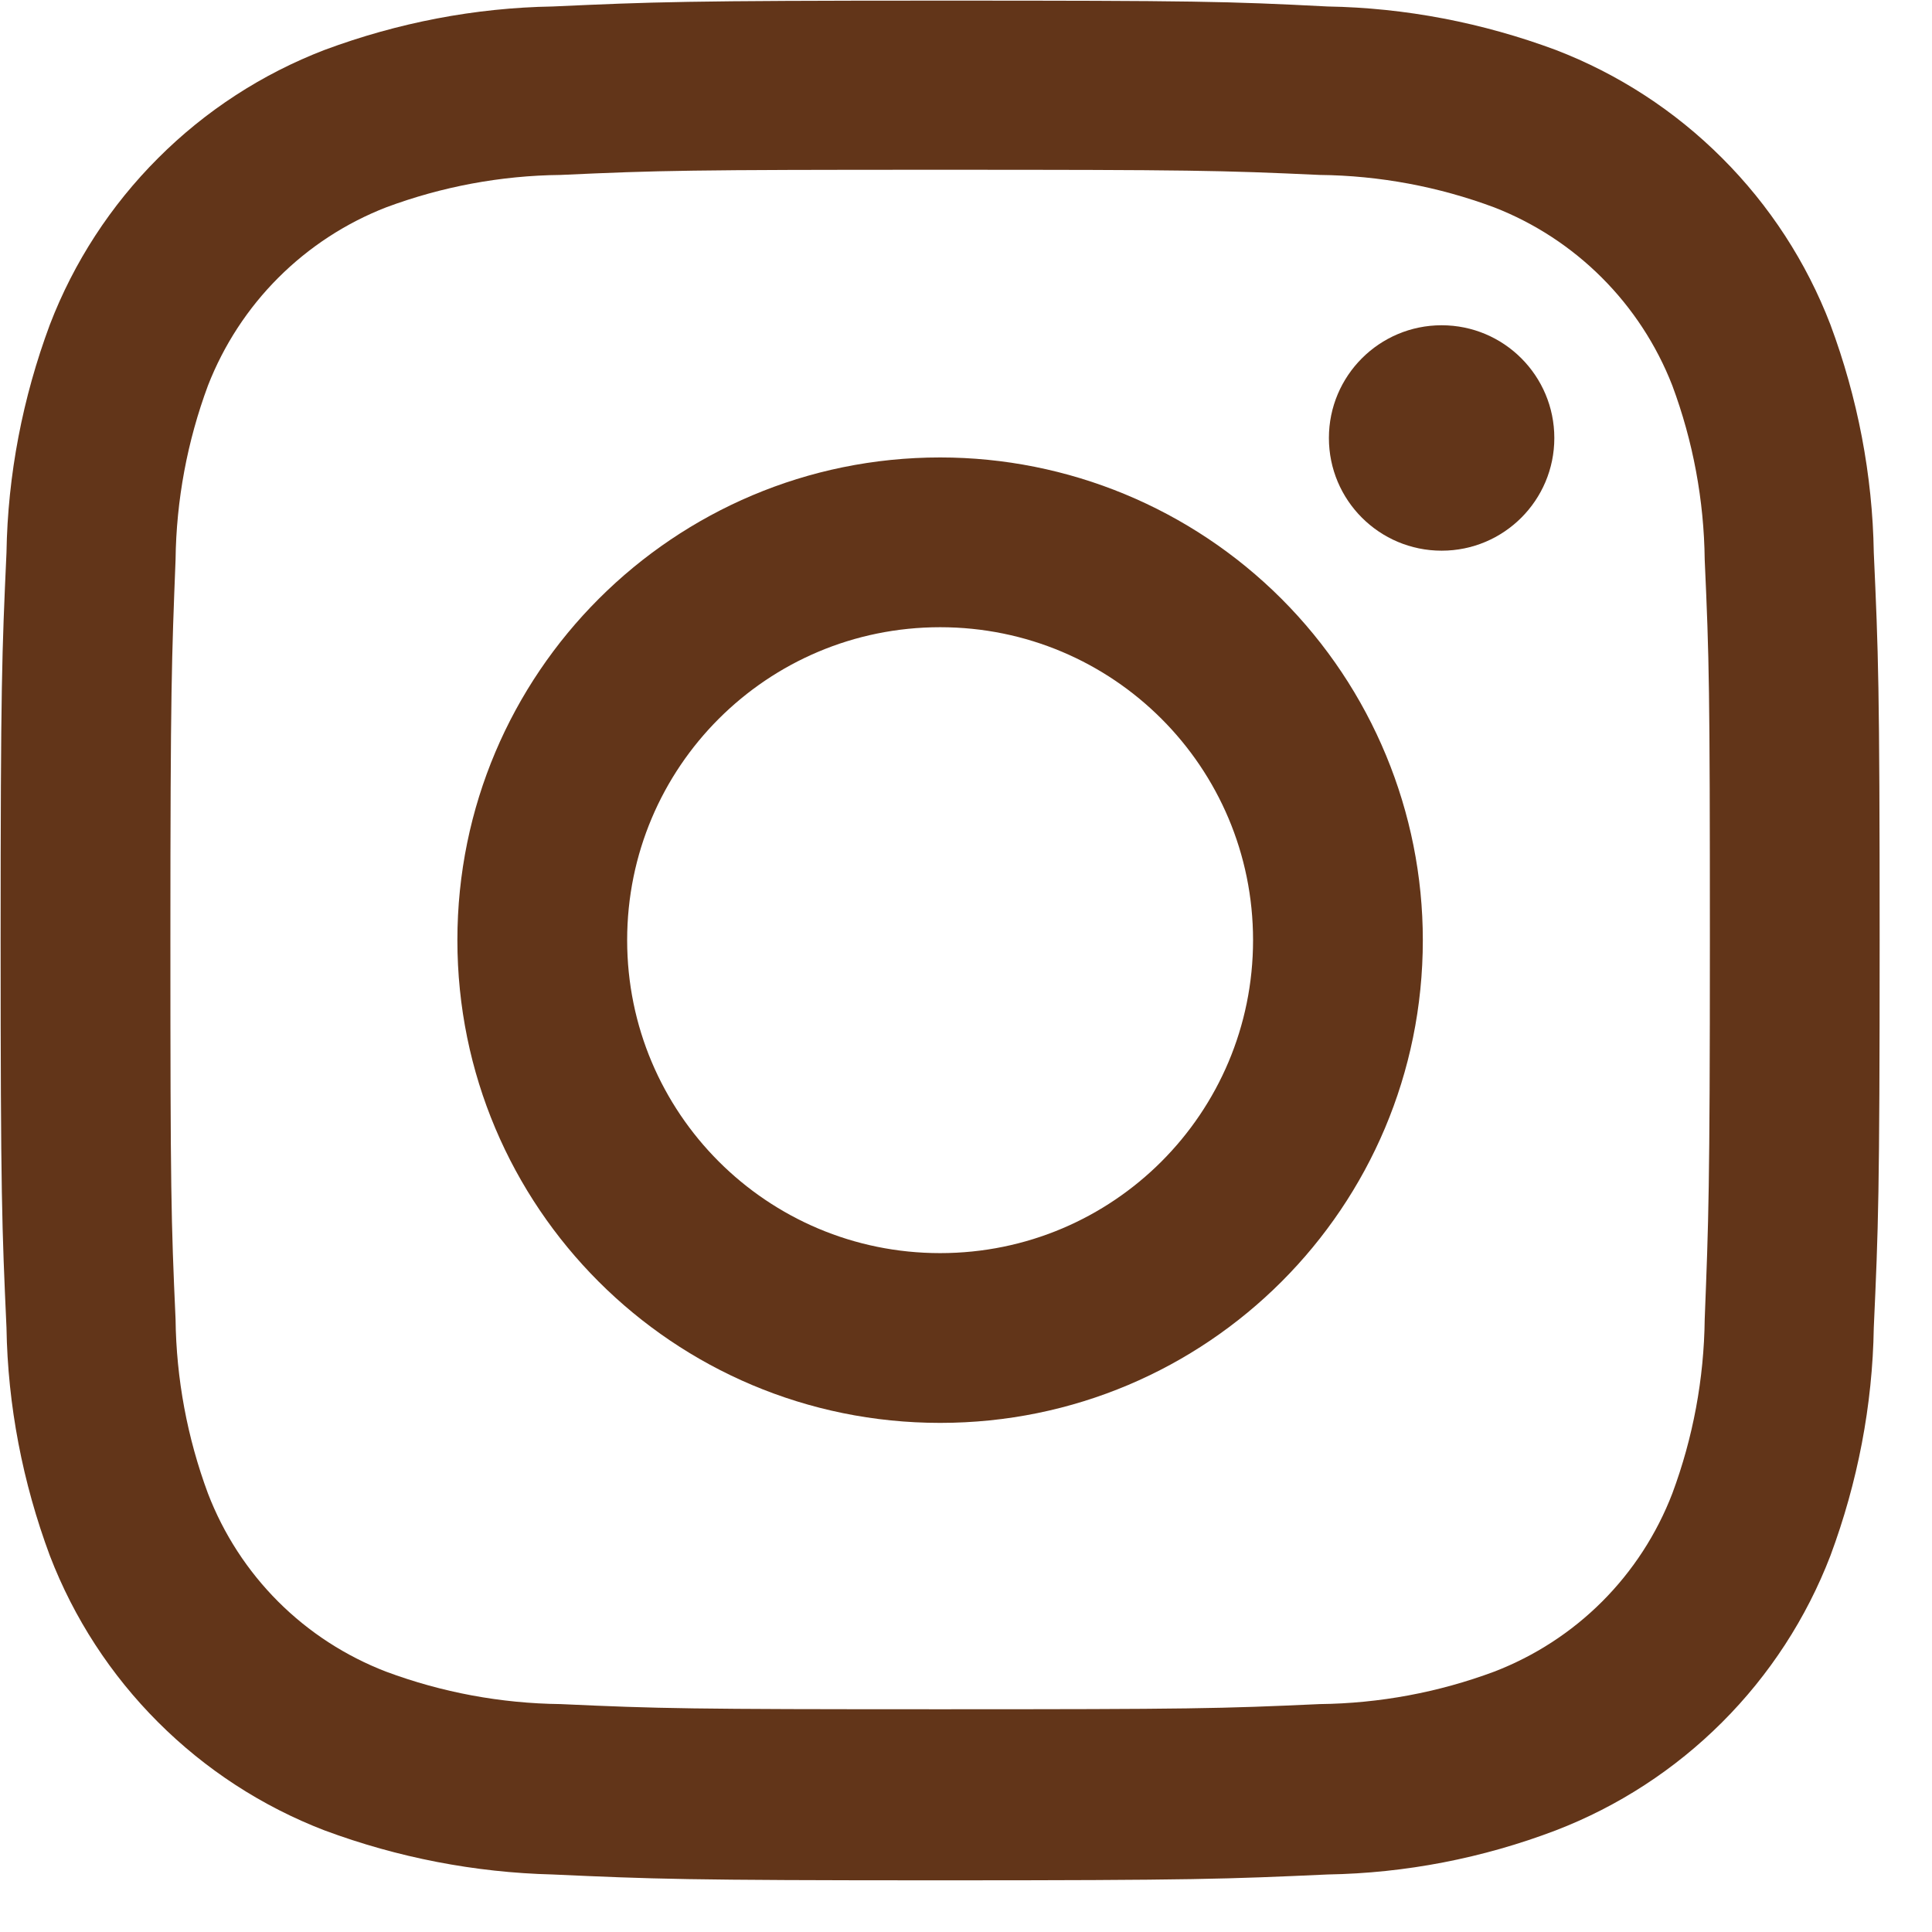 <svg width="31" height="31" viewBox="0 0 31 31" fill="none" xmlns="http://www.w3.org/2000/svg">
<path d="M15.085 2.724C19.108 2.724 19.587 2.734 21.177 2.807C22.134 2.817 23.08 2.994 23.974 3.327C25.284 3.836 26.323 4.876 26.833 6.186C27.166 7.08 27.342 8.026 27.353 8.982C27.425 10.573 27.436 11.052 27.436 15.075C27.436 19.098 27.415 19.576 27.353 21.167C27.342 22.123 27.166 23.07 26.833 23.964C26.583 24.614 26.2 25.205 25.707 25.698C25.215 26.19 24.624 26.573 23.974 26.823C23.08 27.156 22.134 27.332 21.177 27.343C19.587 27.416 19.108 27.426 15.085 27.426C11.062 27.426 10.584 27.416 8.993 27.343C8.036 27.332 7.09 27.156 6.196 26.823C5.546 26.573 4.955 26.19 4.463 25.698C3.97 25.205 3.587 24.614 3.337 23.964C3.005 23.07 2.828 22.123 2.817 21.167C2.745 19.576 2.734 19.098 2.734 15.075C2.734 11.052 2.755 10.573 2.817 8.982C2.828 8.026 3.005 7.08 3.337 6.186C3.59 5.537 3.974 4.948 4.466 4.456C4.958 3.964 5.548 3.579 6.196 3.327C7.09 2.994 8.036 2.817 8.993 2.807C10.584 2.734 11.062 2.724 15.085 2.724ZM15.085 0.01C10.989 0.01 10.479 0.031 8.868 0.104C7.62 0.125 6.383 0.364 5.208 0.801C4.206 1.186 3.296 1.777 2.537 2.537C1.777 3.296 1.185 4.206 0.8 5.209C0.363 6.383 0.124 7.621 0.104 8.868C0.031 10.48 0.01 10.989 0.01 15.085C0.01 19.181 0.031 19.691 0.104 21.302C0.124 22.55 0.363 23.787 0.8 24.962C1.185 25.964 1.777 26.875 2.537 27.634C3.296 28.393 4.206 28.985 5.208 29.37C6.383 29.807 7.62 30.046 8.868 30.077C10.479 30.15 10.989 30.171 15.085 30.171C19.181 30.171 19.691 30.15 21.302 30.077C22.55 30.056 23.787 29.817 24.962 29.37C25.964 28.985 26.874 28.393 27.633 27.634C28.393 26.875 28.985 25.964 29.37 24.962C29.807 23.787 30.046 22.55 30.066 21.302C30.139 19.691 30.16 19.181 30.16 15.085C30.16 10.989 30.139 10.48 30.066 8.868C30.046 7.621 29.807 6.383 29.37 5.209C28.985 4.206 28.393 3.296 27.633 2.537C26.874 1.777 25.964 1.186 24.962 0.801C23.787 0.364 22.55 0.125 21.302 0.104C19.691 0.021 19.181 0.01 15.085 0.01Z" fill="#623519"/>
<path d="M15.085 7.34C10.812 7.34 7.339 10.802 7.339 15.085C7.339 19.369 10.802 22.831 15.085 22.831C19.368 22.831 22.83 19.369 22.83 15.085C22.83 13.031 22.014 11.061 20.562 9.608C19.109 8.156 17.139 7.34 15.085 7.34ZM15.085 20.107C12.309 20.107 10.063 17.861 10.063 15.085C10.063 12.309 12.309 10.064 15.085 10.064C17.861 10.064 20.106 12.309 20.106 15.085C20.106 17.861 17.861 20.107 15.085 20.107Z" fill="#623519"/>
<path d="M23.132 8.836C24.131 8.836 24.94 8.027 24.94 7.028C24.94 6.029 24.131 5.219 23.132 5.219C22.133 5.219 21.323 6.029 21.323 7.028C21.323 8.027 22.133 8.836 23.132 8.836Z" fill="#623519"/>
</svg>
